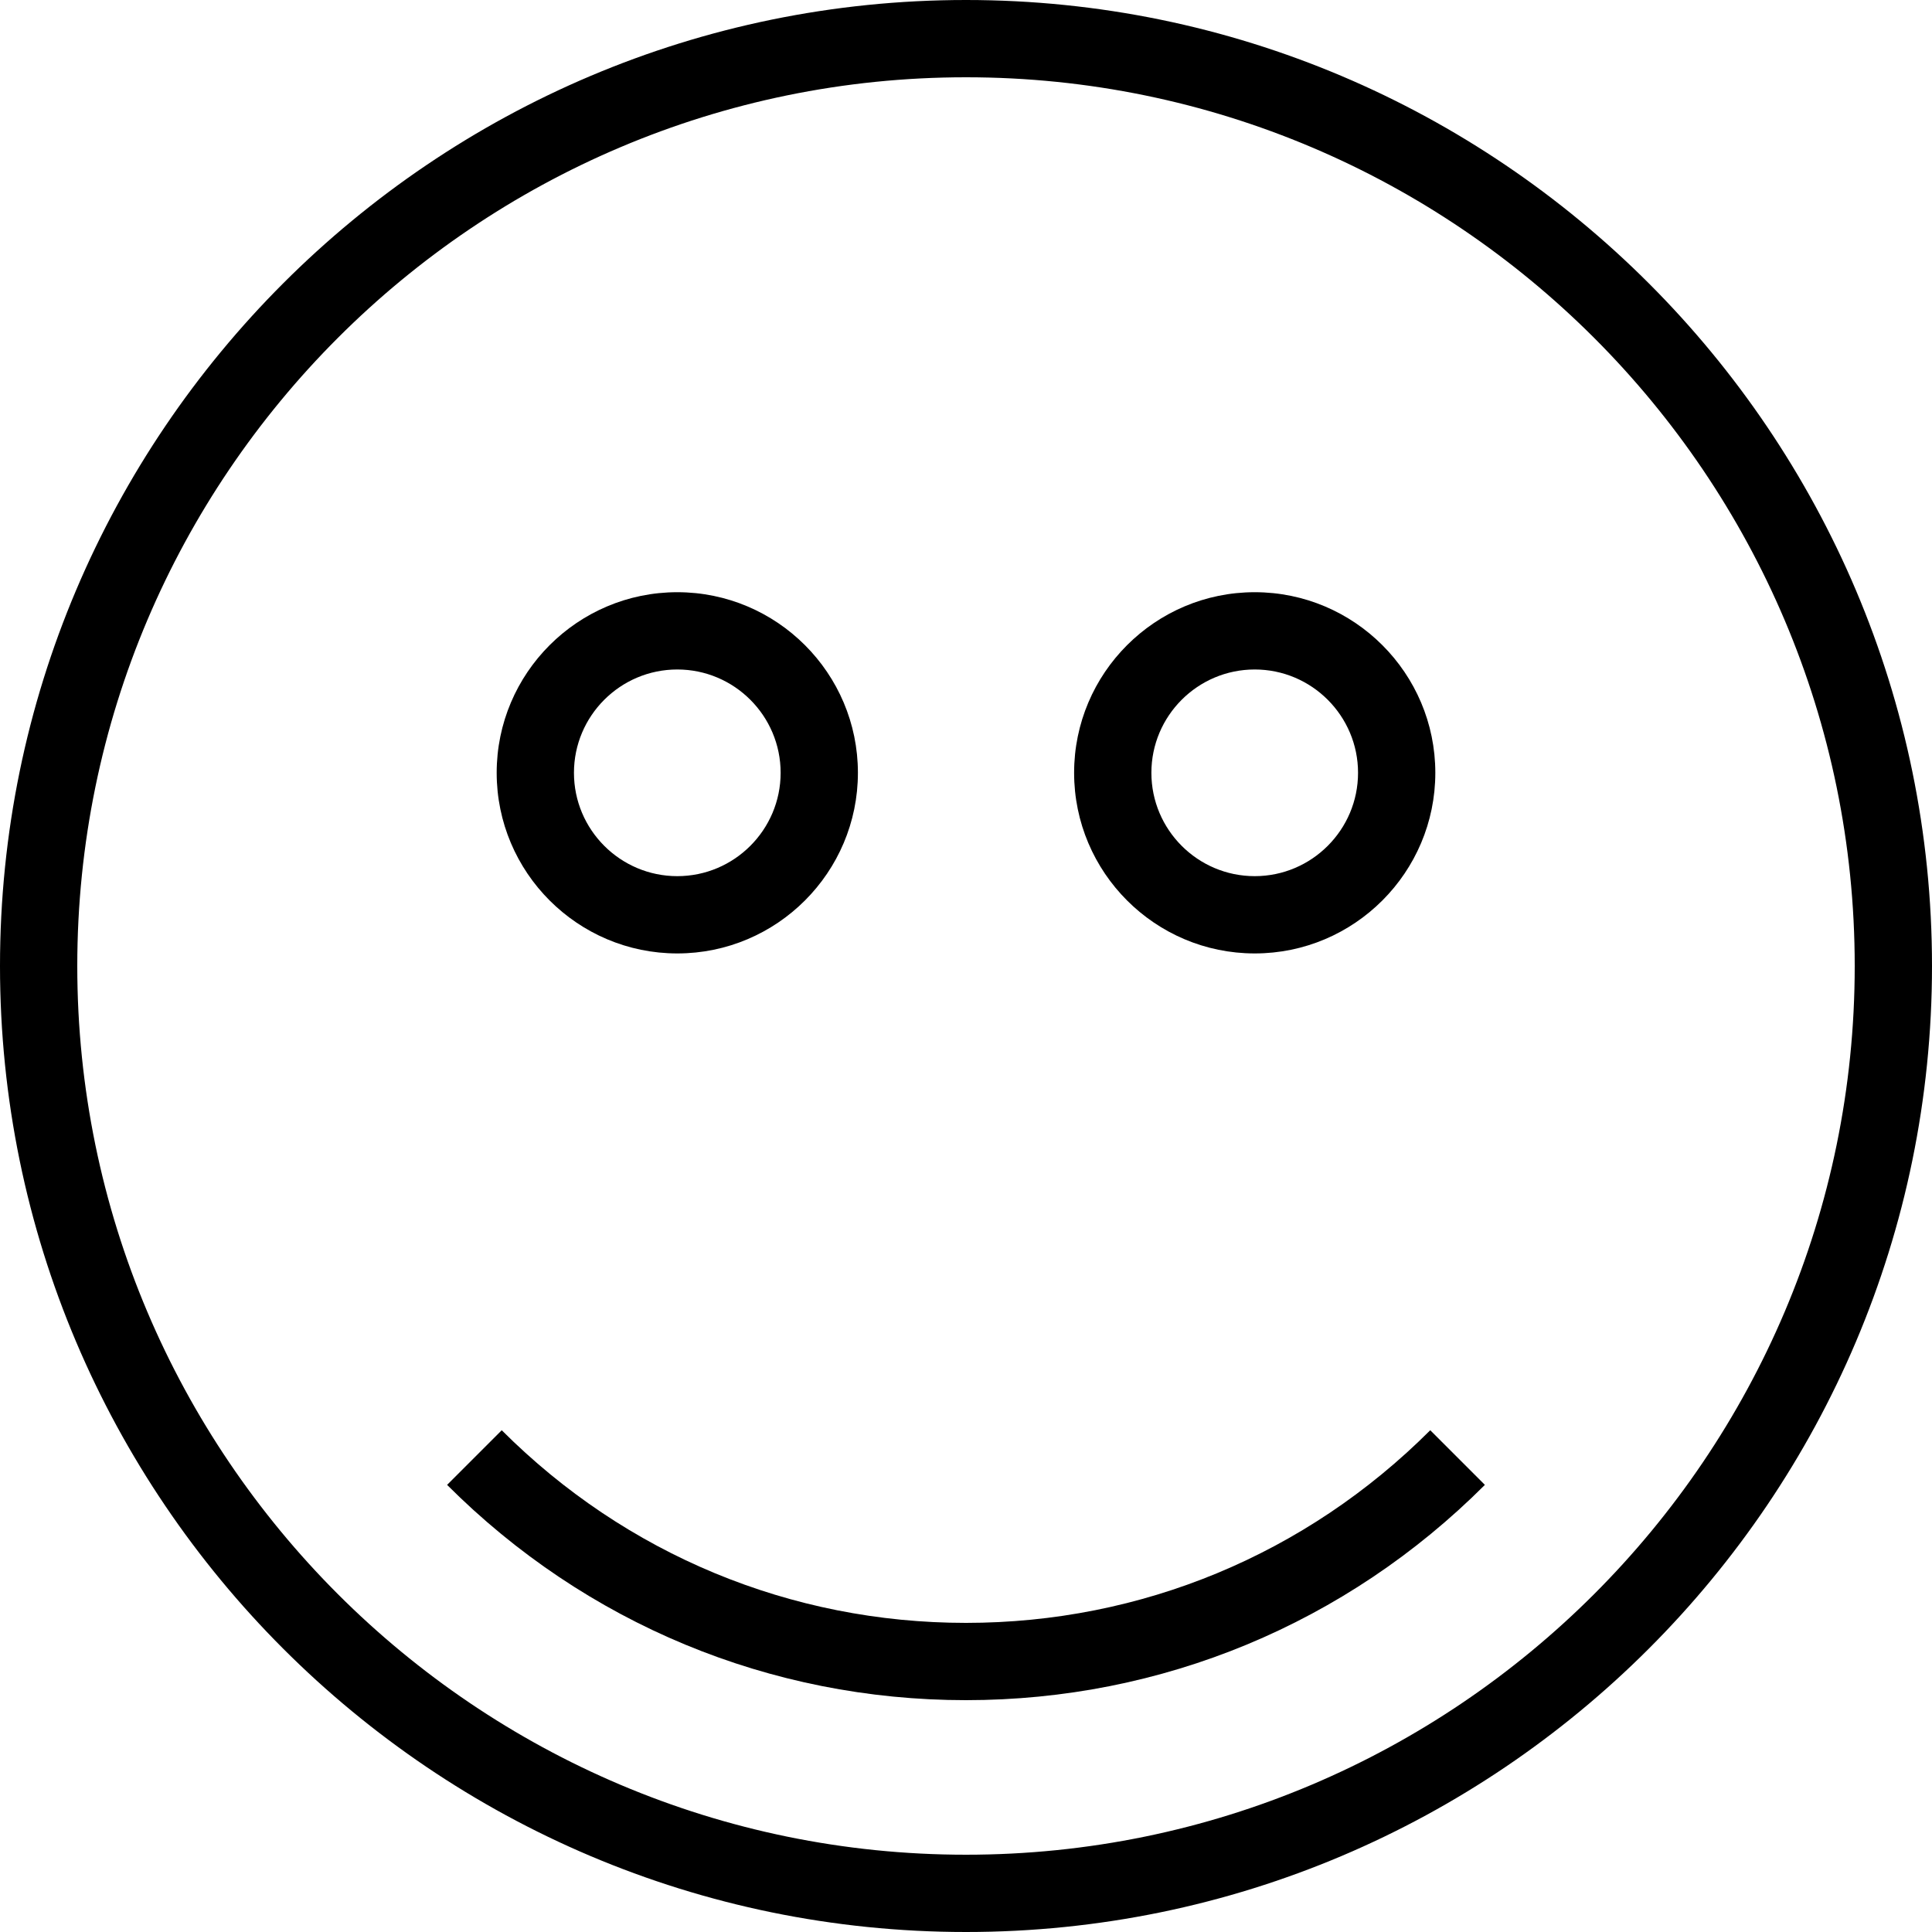 <?xml version="1.0" encoding="iso-8859-1"?>
<!-- Uploaded to: SVG Repo, www.svgrepo.com, Generator: SVG Repo Mixer Tools -->
<svg fill="#000000" height="800px" width="800px" version="1.1" id="Layer_1" xmlns="http://www.w3.org/2000/svg" xmlns:xlink="http://www.w3.org/1999/xlink" 
	 viewBox="0 0 492.308 492.308" xml:space="preserve">
<g>
	<g>
		<path d="M172.587,150.904c-25.38,0-46.024,20.644-46.024,46.019c0,25.385,20.644,46.029,46.024,46.029
			c25.38,0,46.024-20.644,46.024-46.029C218.611,171.548,197.966,150.904,172.587,150.904z M172.587,223.26
			c-14.519,0-26.332-11.817-26.332-26.337s11.813-26.327,26.332-26.327s26.332,11.808,26.332,26.327S187.106,223.26,172.587,223.26z
			"/>
	</g>
</g>
<g>
	<g>
		<path d="M319.726,150.904c-25.38,0-46.024,20.644-46.024,46.019c0,25.385,20.644,46.029,46.024,46.029
			c25.375,0,46.019-20.644,46.019-46.029C365.745,171.548,345.101,150.904,319.726,150.904z M319.726,223.26
			c-14.519,0-26.332-11.817-26.332-26.337s11.813-26.327,26.332-26.327c14.514,0,26.327,11.808,26.327,26.327
			S334.24,223.26,319.726,223.26z"/>
	</g>
</g>
<g>
	<g>
		<path d="M246.154,0C110.423,0,0,110.423,0,246.154s110.423,246.154,246.154,246.154s246.154-110.423,246.154-246.154
			S381.885,0,246.154,0z M246.154,472.615c-124.87,0-226.462-101.587-226.462-226.462S121.284,19.692,246.154,19.692
			s226.462,101.587,226.462,226.462S371.024,472.615,246.154,472.615z"/>
	</g>
</g>
<g>
	<g>
		<path d="M364.452,364.452c-31.654,31.654-73.668,49.087-118.303,49.087c-44.635,0-86.649-17.433-118.298-49.087l-13.923,13.923
			c35.365,35.375,82.327,54.856,132.221,54.856S343,413.75,378.375,378.375L364.452,364.452z"/>
	</g>
</g>
</svg>